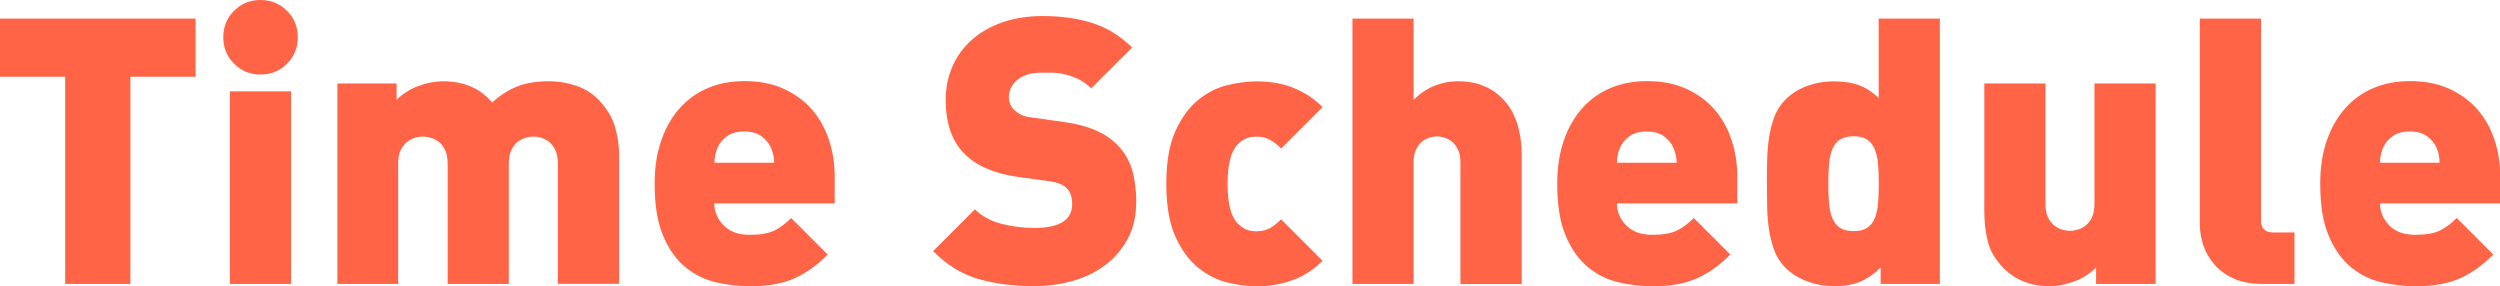 <?xml version="1.0" encoding="UTF-8"?>
<svg id="_レイヤー_2" data-name="レイヤー 2" xmlns="http://www.w3.org/2000/svg" viewBox="0 0 204 23.35">
  <defs>
    <style>
      .cls-1 {
        fill: #ff6446;
      }
    </style>
  </defs>
  <g id="body-Design">
    <g>
      <path class="cls-1" d="M10.64,6.26v16.91h-5.32V6.26H0V1.52h15.96v4.74h-5.32Z"/>
      <path class="cls-1" d="M24.3,3.04c0,.85-.29,1.57-.88,2.16-.59.59-1.31.88-2.16.88s-1.57-.29-2.16-.88c-.59-.59-.88-1.31-.88-2.16s.29-1.57.88-2.16c.59-.59,1.31-.88,2.16-.88s1.57.29,2.16.88c.59.59.88,1.31.88,2.16ZM18.76,23.17V7.45h4.99v15.72h-4.99Z"/>
      <path class="cls-1" d="M45.52,23.17v-9.79c0-.47-.07-.85-.21-1.14-.14-.29-.32-.52-.53-.68-.21-.16-.44-.27-.67-.33-.23-.06-.43-.09-.59-.09s-.36.03-.59.09c-.23.06-.46.17-.67.33-.21.16-.39.39-.53.68-.14.29-.21.67-.21,1.14v9.79h-4.99v-9.79c0-.47-.07-.85-.21-1.14-.14-.29-.32-.52-.54-.68-.21-.16-.44-.27-.67-.33-.23-.06-.43-.09-.6-.09s-.36.03-.6.09c-.23.06-.46.17-.67.33-.21.16-.39.39-.54.68-.14.29-.21.67-.21,1.14v9.79h-4.96V6.81h4.83v1.34c.51-.51,1.11-.89,1.8-1.14s1.36-.38,2.01-.38c.81,0,1.55.14,2.21.41.66.27,1.25.71,1.78,1.32.71-.63,1.42-1.07,2.13-1.34.71-.26,1.54-.39,2.5-.39.77,0,1.51.12,2.21.36.7.24,1.27.59,1.72,1.03.71.71,1.19,1.45,1.43,2.22.24.77.37,1.59.37,2.46v10.46h-4.99Z"/>
      <path class="cls-1" d="M58.29,16.6c0,.67.25,1.26.75,1.78.5.52,1.21.78,2.14.78.87,0,1.54-.12,2.01-.35.47-.23.92-.57,1.37-1.02l2.98,2.98c-.43.43-.85.8-1.28,1.11-.43.31-.89.58-1.38.81-.5.22-1.04.39-1.64.5-.6.11-1.28.17-2.05.17-.91,0-1.83-.11-2.75-.32-.92-.21-1.75-.62-2.49-1.22-.74-.6-1.35-1.44-1.82-2.54-.48-1.09-.71-2.52-.71-4.29,0-1.34.18-2.52.55-3.56.36-1.03.87-1.91,1.52-2.63.65-.72,1.42-1.26,2.31-1.63.89-.37,1.87-.55,2.95-.55,1.2,0,2.25.2,3.16.61.91.41,1.68.96,2.3,1.66.62.7,1.09,1.52,1.41,2.46.32.94.49,1.95.49,3.03v2.22h-9.79ZM63.1,12.66c-.04-.21-.11-.43-.21-.65-.16-.34-.42-.64-.76-.9-.34-.25-.81-.38-1.4-.38s-1.05.13-1.4.38c-.34.25-.6.55-.76.9-.1.22-.17.44-.21.65-.04.21-.06.42-.06.62h4.87c0-.2-.02-.41-.06-.62Z"/>
      <path class="cls-1" d="M92.71,16.53c0,1.1-.22,2.07-.67,2.92-.45.85-1.05,1.57-1.81,2.15s-1.65,1.02-2.66,1.31c-1.01.29-2.09.44-3.22.44-1.66,0-3.17-.2-4.53-.59-1.36-.4-2.58-1.15-3.68-2.27l3.41-3.41c.57.57,1.3.96,2.19,1.19.89.22,1.77.33,2.65.33,2.07,0,3.1-.65,3.1-1.95,0-.55-.14-.97-.43-1.28-.3-.3-.78-.5-1.43-.58l-2.62-.36c-1.93-.28-3.38-.92-4.35-1.92-.99-1.01-1.49-2.46-1.49-4.35,0-.99.18-1.91.55-2.74.36-.83.89-1.55,1.57-2.16.68-.61,1.51-1.08,2.48-1.43.97-.34,2.08-.52,3.31-.52,1.56,0,2.93.2,4.12.59,1.19.39,2.24,1.05,3.18,1.98l-3.34,3.33c-.34-.34-.71-.6-1.09-.78-.39-.17-.76-.3-1.13-.38-.36-.08-.71-.12-1.03-.12h-.85c-.47,0-.86.06-1.19.18-.32.12-.59.28-.81.47s-.37.41-.47.64c-.1.23-.15.47-.15.72,0,.14.03.3.09.49.06.18.17.36.33.52.14.14.33.27.56.4.23.12.54.2.93.24l2.62.37c1.91.26,3.32.86,4.26,1.8.59.57,1,1.25,1.25,2.04.24.79.36,1.7.36,2.71Z"/>
      <path class="cls-1" d="M105.59,22.81c-.88.36-1.9.55-3.06.55-.71,0-1.49-.1-2.34-.3-.85-.2-1.65-.6-2.4-1.2-.75-.6-1.37-1.44-1.87-2.54-.5-1.09-.75-2.53-.75-4.32s.25-3.22.75-4.32c.5-1.09,1.12-1.94,1.87-2.54.75-.6,1.55-1,2.4-1.2.85-.2,1.63-.3,2.34-.3,1.16,0,2.17.18,3.06.55.88.36,1.66.88,2.33,1.55l-3.38,3.38c-.32-.32-.64-.57-.94-.73-.3-.16-.66-.24-1.06-.24-.34,0-.63.05-.87.15-.23.1-.46.26-.68.49-.55.57-.82,1.64-.82,3.22s.27,2.66.82,3.22c.22.22.45.39.68.49.23.1.52.15.87.15.41,0,.76-.08,1.06-.24.3-.16.62-.41.94-.73l3.38,3.38c-.67.67-1.44,1.19-2.33,1.55Z"/>
      <path class="cls-1" d="M119.17,23.17v-9.91c0-.45-.07-.81-.21-1.08-.14-.27-.31-.49-.5-.64-.19-.15-.4-.26-.62-.32-.22-.06-.42-.09-.58-.09s-.35.03-.58.09c-.22.06-.43.17-.62.32-.19.15-.36.36-.5.64-.14.27-.21.63-.21,1.08v9.91h-4.99V1.52h4.99v6.63c.53-.53,1.1-.91,1.72-1.16.62-.24,1.24-.36,1.87-.36.89,0,1.66.15,2.31.46.65.3,1.19.73,1.63,1.26.44.54.76,1.17.97,1.89.21.72.32,1.5.32,2.33v10.61h-4.99Z"/>
      <path class="cls-1" d="M131.94,16.6c0,.67.25,1.26.75,1.78.5.52,1.21.78,2.14.78.87,0,1.54-.12,2.01-.35.47-.23.92-.57,1.37-1.02l2.98,2.98c-.43.43-.85.8-1.28,1.11-.43.31-.89.58-1.38.81-.5.22-1.04.39-1.64.5-.6.11-1.28.17-2.05.17-.91,0-1.83-.11-2.75-.32-.92-.21-1.75-.62-2.49-1.22-.74-.6-1.35-1.44-1.82-2.54-.48-1.09-.71-2.52-.71-4.29,0-1.34.18-2.52.55-3.56.36-1.03.87-1.91,1.52-2.63.65-.72,1.42-1.26,2.31-1.63.89-.37,1.87-.55,2.95-.55,1.2,0,2.25.2,3.16.61.91.41,1.68.96,2.3,1.66.62.7,1.09,1.52,1.41,2.46.32.94.49,1.95.49,3.03v2.22h-9.79ZM136.74,12.66c-.04-.21-.11-.43-.21-.65-.16-.34-.42-.64-.76-.9-.34-.25-.81-.38-1.4-.38s-1.05.13-1.4.38c-.34.25-.6.55-.76.9-.1.22-.17.44-.21.65-.04.21-.06.42-.06.62h4.87c0-.2-.02-.41-.06-.62Z"/>
      <path class="cls-1" d="M153.46,23.17v-1.34c-.51.51-1.05.89-1.63,1.14-.58.25-1.29.38-2.14.38-.79,0-1.54-.13-2.24-.4-.7-.26-1.28-.63-1.75-1.09-.41-.41-.71-.88-.91-1.41-.2-.54-.35-1.11-.44-1.72-.09-.61-.14-1.23-.15-1.87-.01-.64-.02-1.26-.02-1.87s0-1.23.02-1.87c.01-.64.06-1.26.15-1.87.09-.61.24-1.18.44-1.72.2-.54.51-1.01.91-1.41.47-.47,1.04-.83,1.73-1.09.69-.26,1.43-.39,2.22-.39s1.51.11,2.08.33c.58.22,1.1.57,1.57,1.03V1.52h4.99v21.65h-4.83ZM153.31,14.99c0-.59-.02-1.12-.06-1.6-.04-.48-.13-.88-.27-1.22-.14-.33-.35-.59-.62-.78-.27-.18-.64-.27-1.11-.27s-.84.09-1.11.27c-.27.18-.48.44-.62.78-.14.33-.23.74-.27,1.22-.04.48-.06,1.01-.06,1.6s.02,1.12.06,1.6c.04.48.13.88.27,1.22.14.33.35.59.62.78.27.18.64.27,1.11.27s.84-.09,1.11-.27c.27-.18.48-.44.62-.78.14-.33.23-.74.27-1.22.04-.48.06-1.01.06-1.6Z"/>
      <path class="cls-1" d="M171.04,23.17v-1.34c-.51.51-1.11.89-1.79,1.14-.69.25-1.36.38-2.01.38-.77,0-1.46-.12-2.08-.37-.62-.24-1.15-.59-1.6-1.03-.71-.71-1.16-1.45-1.35-2.22-.19-.77-.29-1.59-.29-2.46V6.81h4.99v9.79c0,.47.07.85.21,1.14.14.29.32.52.53.68.21.16.44.27.67.33.23.06.43.09.59.09s.36-.03.59-.09c.23-.06.46-.17.67-.33.21-.16.39-.39.53-.68.14-.29.21-.67.21-1.14V6.81h4.99v16.36h-4.86Z"/>
      <path class="cls-1" d="M184.6,23.17c-.91,0-1.69-.15-2.33-.44-.64-.29-1.16-.67-1.57-1.14-.41-.47-.7-.98-.9-1.55-.19-.57-.29-1.14-.29-1.7V1.52h4.99v16.45c0,.67.33,1,1,1h1.73v4.2h-2.65Z"/>
      <path class="cls-1" d="M194.21,16.6c0,.67.25,1.26.74,1.78.5.52,1.21.78,2.14.78.87,0,1.54-.12,2.01-.35.47-.23.92-.57,1.37-1.02l2.98,2.98c-.43.43-.85.8-1.28,1.11s-.89.58-1.38.81c-.5.22-1.04.39-1.64.5-.6.11-1.28.17-2.05.17-.91,0-1.83-.11-2.75-.32-.92-.21-1.75-.62-2.49-1.22-.74-.6-1.35-1.44-1.82-2.54-.48-1.09-.71-2.52-.71-4.29,0-1.34.18-2.52.55-3.56.36-1.03.87-1.91,1.52-2.63.65-.72,1.42-1.26,2.31-1.63.89-.37,1.87-.55,2.95-.55,1.2,0,2.25.2,3.16.61.91.41,1.68.96,2.3,1.66.62.7,1.09,1.52,1.41,2.46.32.94.49,1.95.49,3.03v2.22h-9.79ZM199.01,12.66c-.04-.21-.11-.43-.21-.65-.16-.34-.42-.64-.76-.9-.34-.25-.81-.38-1.4-.38s-1.05.13-1.4.38c-.34.25-.6.55-.76.9-.1.22-.17.44-.21.65-.04.21-.06.42-.06.62h4.86c0-.2-.02-.41-.06-.62Z"/>
    </g>
  </g>
</svg>
